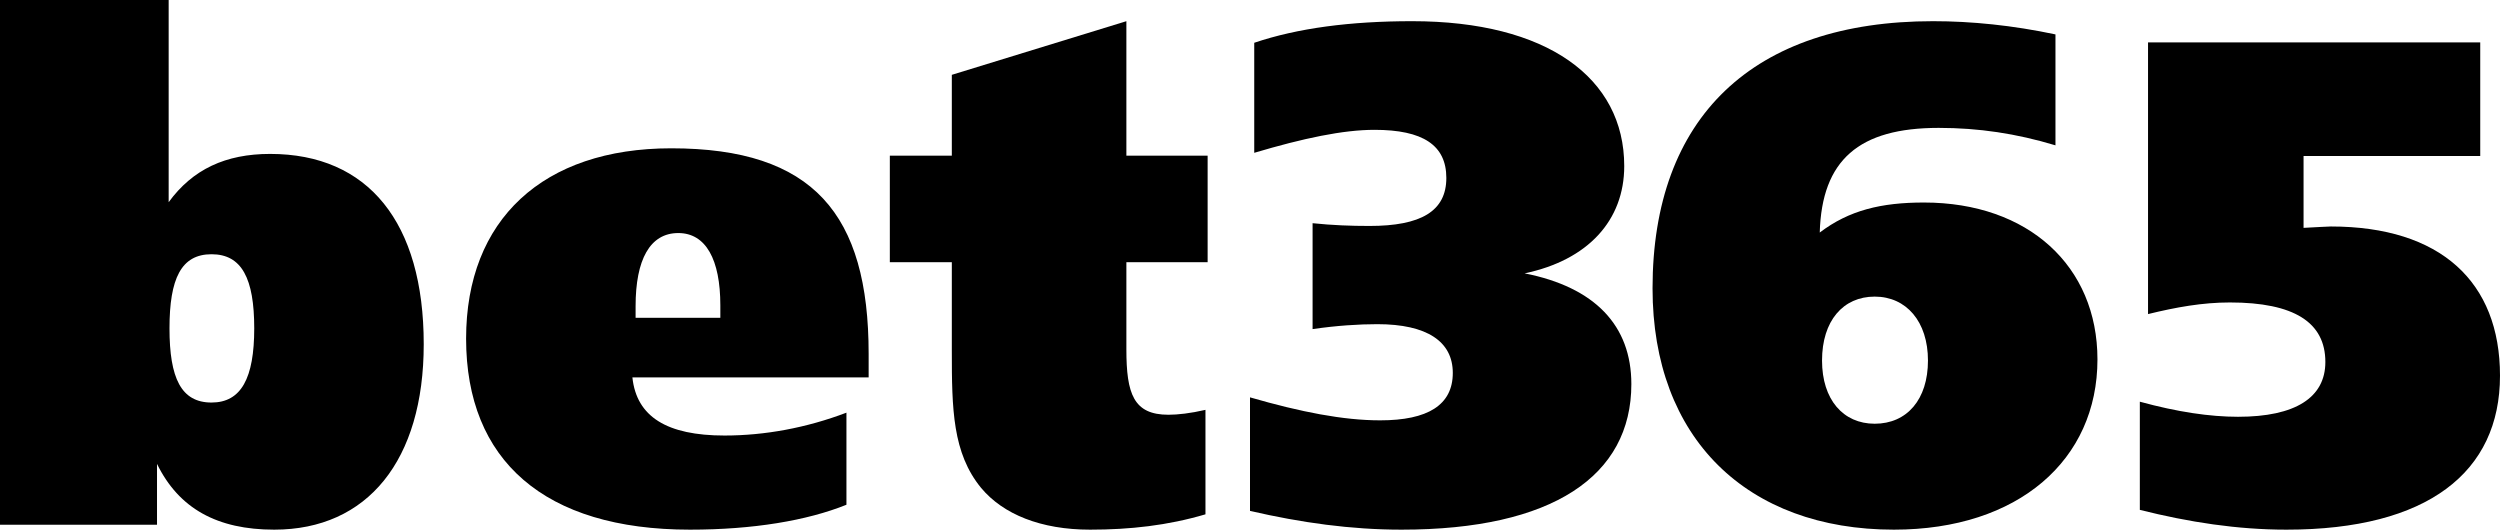 <svg width="118" height="25" viewBox="0 0 118 25" fill="none" xmlns="http://www.w3.org/2000/svg">
<g clip-path="url(#clip0_1377_72)">
<path fill-rule="evenodd" clip-rule="evenodd" d="M41 17.813H29.849C30.044 19.674 31.484 20.557 34.198 20.557C36.094 20.557 38.057 20.197 39.952 19.478V23.824C38.09 24.574 35.539 25 32.563 25C25.696 25 22 21.733 22 15.984C22 10.364 25.63 7 31.68 7C38.385 7 41 10.103 41 16.702L41 17.813ZM34 15V14.415C34 12.248 33.317 11 32.015 11C30.681 11 30 12.248 30 14.451V15L34 15Z" fill="black"/>
<path fill-rule="evenodd" clip-rule="evenodd" d="M53.165 7.346H57V12.376H53.165V16.485C53.165 18.59 53.503 19.576 55.15 19.576C55.588 19.576 56.191 19.51 56.898 19.345V24.276C55.117 24.803 53.335 25 51.451 25C49.131 25 47.347 24.276 46.306 23.026C44.96 21.382 44.926 19.312 44.926 16.552V12.376H42V7.346H44.926V3.532L53.165 1V7.346Z" fill="black"/>
<path fill-rule="evenodd" clip-rule="evenodd" d="M65.145 19.84C67.395 19.84 68.572 19.116 68.572 17.602C68.572 16.122 67.36 15.301 65.01 15.301C64.138 15.301 63.096 15.368 61.954 15.533V10.535C62.894 10.633 63.767 10.665 64.642 10.665C67.059 10.665 68.267 9.976 68.267 8.399C68.267 6.852 67.162 6.128 64.876 6.128C63.398 6.128 61.517 6.523 59.2 7.213V2.019C61.248 1.327 63.735 1 66.656 1C73.004 1 76.664 3.662 76.664 7.839C76.664 10.403 74.952 12.276 71.962 12.902C75.286 13.559 77 15.368 77 18.129C77 22.471 73.272 25 66.153 25C63.767 25 61.418 24.673 59 24.114V18.755C61.384 19.445 63.398 19.84 65.145 19.84Z" fill="black"/>
<path fill-rule="evenodd" clip-rule="evenodd" d="M90.811 9.559C95.731 9.559 99 12.555 99 16.966C99 21.708 95.27 25 89.391 25C82.458 25 78 20.687 78 13.61C78 5.542 82.723 1 91.24 1C93.057 1 95.006 1.197 97.018 1.624V6.86C95.17 6.301 93.387 6.036 91.505 6.036C87.741 6.036 85.99 7.55 85.892 10.976C87.28 9.921 88.799 9.559 90.811 9.559ZM91 17.018C91 15.177 89.977 14 88.486 14C86.994 14 86 15.143 86 17.018C86 18.857 86.994 20 88.486 20C90.007 20 91 18.857 91 17.018Z" fill="black"/>
<path fill-rule="evenodd" clip-rule="evenodd" d="M101.387 2H117.067V7.362H108.728V10.755C109.405 10.722 109.856 10.69 110.015 10.69C115.2 10.69 118 13.307 118 17.732C118 22.288 114.588 25 107.922 25C105.605 25 103.317 24.648 101 24.066V18.96C102.77 19.446 104.316 19.672 105.636 19.672C108.341 19.672 109.757 18.766 109.757 17.086C109.757 15.213 108.277 14.276 105.25 14.276C103.96 14.276 102.707 14.501 101.387 14.825V2Z" fill="black"/>
<path fill-rule="evenodd" clip-rule="evenodd" d="M0 0H7.961V9.543C9.094 7.991 10.648 7.265 12.751 7.265C17.379 7.265 20 10.5 20 16.247C20 21.73 17.346 25 12.945 25C10.259 25 8.446 24.009 7.411 21.896V24.768H0V0ZM8 15.499C8 17.854 8.553 19 9.984 19C11.383 19 12 17.854 12 15.499C12 13.146 11.415 12 9.984 12C8.553 12 8 13.146 8 15.499Z" fill="black"/>
</g>
<defs>
<clipPath id="clip0_1377_72">
<rect width="118" height="25" fill="white"/>
</clipPath>
</defs>
</svg>
